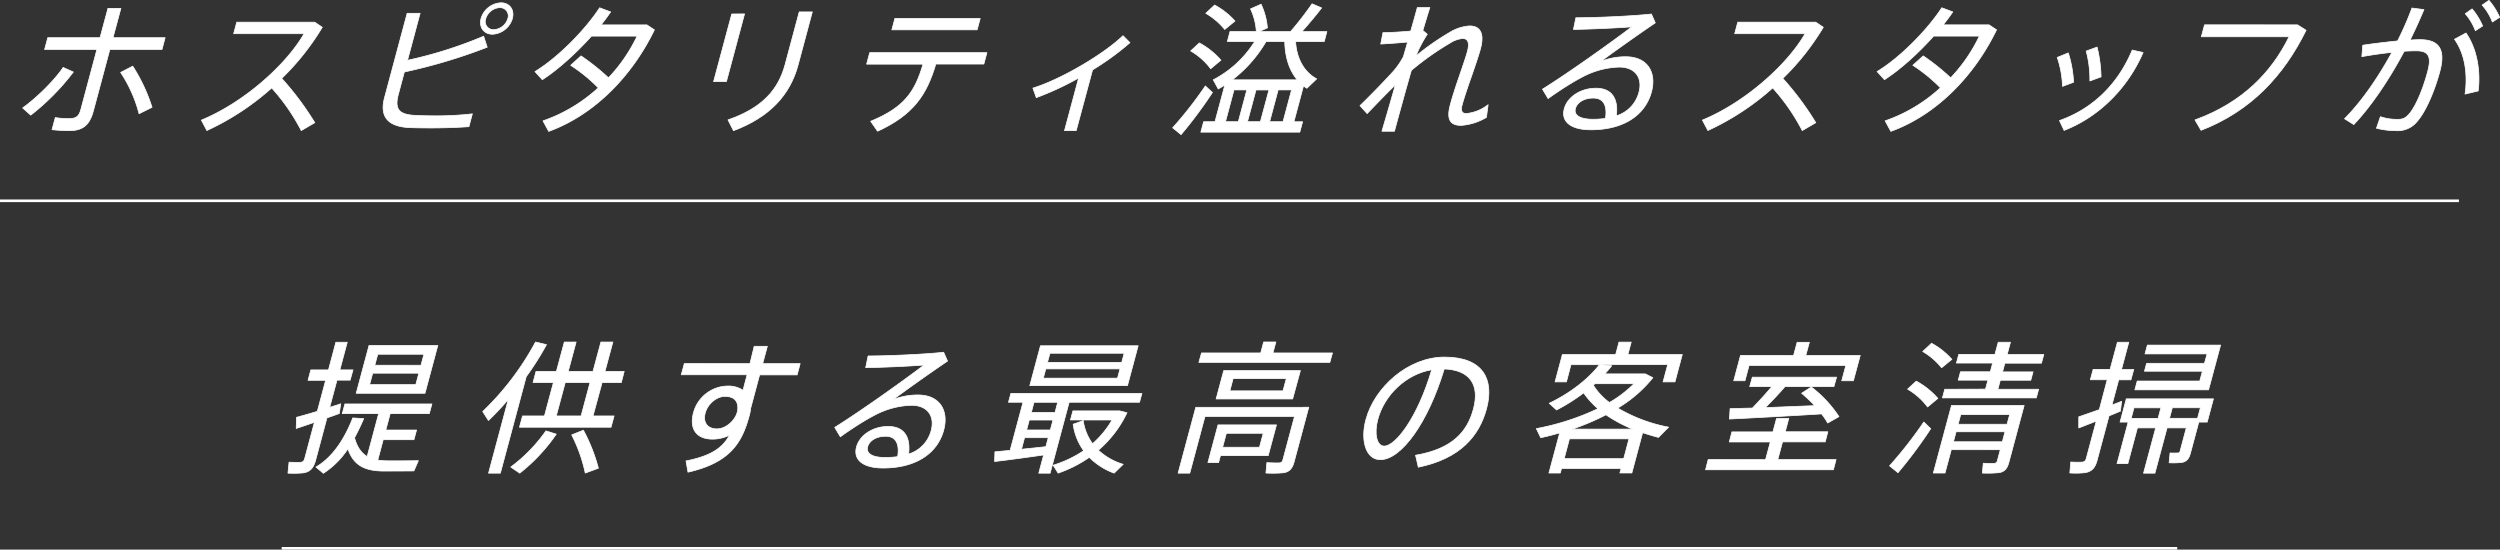 <svg xmlns="http://www.w3.org/2000/svg" viewBox="0 0 949.6 208.77"><rect x="0" y="0" width="949.6" height="208.77" fill="#333333" stroke="none"/><defs><style>.cls-1{fill:none;stroke-miterlimit:10;}.cls-1,.cls-2{stroke:#fff;}.cls-2{fill:#fff;stroke-linecap:round;stroke-linejoin:round;stroke-width:0.28px;}</style></defs><title>main-visual-text-03</title><g id="レイヤー_2" data-name="レイヤー 2"><g id="main-visual_03"><line class="cls-1" y1="76.27" x2="934" y2="76.27"/><line class="cls-1" x1="107" y1="208.27" x2="827" y2="208.27"/><path class="cls-2" d="M27.85,27.35A88.3,88.3,0,0,1,11.67,43.74L8.6,41C13.91,37.19,20.5,30.75,24,25.62ZM61.53,18.8H41.72L35.46,42.17c-1.44,5.35-4,7.46-9.2,7.46a60.27,60.27,0,0,1-6.5-.38L21,44.66a30.8,30.8,0,0,0,5.31.38c2.76,0,3.72-1,4.38-3.41L36.8,18.8H16.94l1.2-4.49H38L41,3.17h4.92l-3,11.14h19.8ZM50.42,25.13a65.7,65.7,0,0,1,7.33,15.63L52.82,43.2a51.53,51.53,0,0,0-7-15.69Z"/><path class="cls-2" d="M119.57,46.6l-5.14,3A76.23,76.23,0,0,0,103.2,33.4,98.92,98.92,0,0,1,78.57,49.58l-2.08-3.95c16.49-6.82,32.44-21.31,39-32.83H88.75l1.17-4.38h29.6l2.89,1.95A95,95,0,0,1,107,29.78,112.5,112.5,0,0,1,119.57,46.6Z"/><path class="cls-2" d="M185.06,17.93a207.93,207.93,0,0,1-31.47,9.41l-2.26,8.44c-1.51,5.63.19,7.57,5.65,8,1.7.11,4.76.22,8.11.22a117.38,117.38,0,0,0,14.33-.76l-1.3,4.87c-4.31.32-9.65.49-14.47.49-3.46,0-6.53-.05-8.67-.16-7.44-.49-10.88-4-8.93-11.31l8.6-32.08h4.92l-4.78,17.85a161.9,161.9,0,0,0,28.91-9.14Zm9.55-10.82a8.34,8.34,0,0,1-7.53,5.9c-3.3,0-5.23-2.7-4.36-6a8.3,8.3,0,0,1,7.55-5.95c3.3,0,5.24,2.65,4.36,5.95Zm-10.13.05a3.1,3.1,0,0,0,3.06,4.11,5.9,5.9,0,0,0,5.34-4.17A3.13,3.13,0,0,0,189.8,2.9a5.9,5.9,0,0,0-5.3,4.22Z"/><path class="cls-2" d="M220.69,21.23a85.23,85.23,0,0,1,10.43,8.33A61,61,0,0,0,242,13.72H224.66C219,20,212.13,26.32,206,30.27l-2.8-3.08c9-5.46,19.31-16.12,24.57-24.23l4.18,1.57c-1.07,1.57-2.26,3.19-3.65,4.92h17.42l2.85,1.89c-8.46,17.42-22.64,32.18-40.15,38.57l-2.17-4a59.72,59.72,0,0,0,21-12.55,60.82,60.82,0,0,0-10.48-8.55Z"/><path class="cls-2" d="M282.81,5.28,275.92,31h-4.87l6.89-25.69Zm25.74-.76-5.39,20.12c-3.07,11.47-10.84,19.85-24.55,25l-2.09-4.11c12.93-4.44,19.13-11.41,21.69-21l5.36-20Z"/><path class="cls-2" d="M333.33,49.85l-2.61-3.79C343.44,40.82,347.49,35,350.6,24.37H329.18L330.34,20h44.53l-1.16,4.33H355.47C352,36,347,43.57,333.33,49.85ZM372.32,7l-1.16,4.33H338.75L339.91,7Z"/><path class="cls-2" d="M408.78,49.63h-4.44l5.36-20a114,114,0,0,1-16.07,7.46l-1.3-3.62c10.85-3.35,27-12.93,34.23-19.91l2.64,2.65A102.44,102.44,0,0,1,415,26.54Z"/><path class="cls-2" d="M457.84,32.65l2.69,2.49a174.1,174.1,0,0,1-11.91,16l-3.2-2.6A147.66,147.66,0,0,0,457.84,32.65Zm-2.28-16.34a29.29,29.29,0,0,1,8.2,6.55l-3.9,3.25a25.37,25.37,0,0,0-7.6-6.76Zm5.94,29.91,3.73-13.9q-1.27.81-2.5,1.46l-1.89-3.46a40.67,40.67,0,0,0,15.75-14.55H466.2l1-3.79h10A23.5,23.5,0,0,0,475,3.38l4-1.78a26.12,26.12,0,0,1,2.41,9L478.2,12h12a121.38,121.38,0,0,0,8.18-10.55L502,3c-1.93,2.54-4.64,5.79-7.49,9H504l-1,3.79H492.12c.44,7,3.6,11.79,8,14.17l-3.72,3.57a9.76,9.76,0,0,1-1.27-.92l-3.65,13.63h3.3l-1.06,3.95h-37.6l1.06-3.95Zm-.14-44.3A28.23,28.23,0,0,1,469.09,8l-3.89,3.19A26.17,26.17,0,0,0,458,5.06Zm9,44.3,3.23-12.06h-4.87l-3.23,12.06Zm22.39-15.9c-2.87-3.41-4.61-8.22-4.76-14.55h-7.09a50.06,50.06,0,0,1-12.83,14.55Zm-14,15.9L482,34.16h-4.92l-3.23,12.06Zm8.6,0,3.23-12.06h-5.09l-3.23,12.06Z"/><path class="cls-2" d="M542.14,13a49.1,49.1,0,0,0-4.33,8.28,97.76,97.76,0,0,1,12.9-9,16.46,16.46,0,0,1,7.52-2.43c3.95,0,5.69,2.81,4.15,8.55-.7,2.6-1.91,6.11-3.17,9.79-1.55,4.38-3,8.65-3.81,11.58-.67,2.49,0,3.35,1.59,3.35a15.82,15.82,0,0,0,8.26-3.35l-.64,4.81A21.77,21.77,0,0,1,555,47.63c-4.06,0-5.66-2.11-4.14-7.79.78-2.92,2-6.76,3.53-11.14,1.1-3.3,2.37-6.82,3-9.2.88-3.3.17-4.87-1.83-4.87a10.46,10.46,0,0,0-4.72,1.68,105.67,105.67,0,0,0-14.76,10.44c-2.63,9.2-5.1,18.23-6.41,23.1h-4.76c1.21-4.11,3.11-10.6,5.09-17.58-3.5,3.35-7.72,7.79-10.71,10.87l-2.72-3c3.94-3.79,10.22-10.28,13-13.41a30.25,30.25,0,0,0,3.5-5.19l1.6-5.57c-2.83.27-7,.59-10.21.76l.84-4.33c2.38,0,7-.27,10.55-.6,1-3.46,1.86-6.55,2.5-8.93h4.76c-.72,2.27-1.62,5.25-2.66,8.71Z"/><path class="cls-2" d="M627.27,5.33l1.48,3.35c-6.15,4.17-15.49,10.76-20.7,14.66a25.47,25.47,0,0,1,9.41-1.79c8.55,0,11.77,6.17,9.85,13.31-2.42,9-10.74,14.44-23,14.44-7.79,0-11.43-3.19-10.14-8,1.19-4.44,6.2-7.79,12-7.79,6.22,0,8.58,4.11,7.79,10.49a12.66,12.66,0,0,0,8.59-9c1.39-5.19-1.18-9.52-7.51-9.52a31.64,31.64,0,0,0-10.71,2.22c-4.17,1.62-11.12,6-16.3,9.74l-2.13-3.57c9.66-6,26.13-17.74,33.95-23.69-5.2.43-16.15.92-22.19,1l.92-4.44C605.79,6.74,620,6.14,627.27,5.33Zm-22,31.91c-3.52,0-6.22,1.62-6.86,4s1.46,4.06,6.6,4.06a32.9,32.9,0,0,0,4.79-.32C610.57,40.38,609.24,37.25,605.24,37.25Z"/><path class="cls-2" d="M689.71,46.6l-5.14,3A76.22,76.22,0,0,0,673.34,33.4a98.91,98.91,0,0,1-24.62,16.17l-2.08-3.95c16.49-6.82,32.44-21.31,39-32.83H658.9l1.17-4.38h29.6l2.89,1.95a95,95,0,0,1-15.38,19.42A112.5,112.5,0,0,1,689.71,46.6Z"/><path class="cls-2" d="M730.51,21.23a85.23,85.23,0,0,1,10.43,8.33,61,61,0,0,0,10.9-15.85H734.47c-5.65,6.33-12.52,12.6-18.67,16.55L713,27.18c9-5.46,19.31-16.12,24.57-24.23l4.18,1.57c-1.07,1.57-2.26,3.19-3.65,4.92h17.42l2.85,1.89c-8.46,17.42-22.64,32.18-40.15,38.57l-2.17-4a59.72,59.72,0,0,0,21-12.55,60.82,60.82,0,0,0-10.48-8.55Z"/><path class="cls-2" d="M785.63,20.1a44,44,0,0,1,2,11.14l-4.21,1.57a37.91,37.91,0,0,0-2-11Zm28.4-.16c-5.73,13.31-16.6,24.4-30,29.59l-1.76-3.73c13.15-4.65,22.45-14.33,27.63-26.78Zm-17.47-2.06a51.29,51.29,0,0,1,1.51,11.31l-4.26,1.57a42.12,42.12,0,0,0-1.39-11.36Z"/><path class="cls-2" d="M872.7,9.44l3.24,2.06c-8.52,17.26-20.94,30.67-39.9,38l-2.3-3.95c17.92-6.49,29.07-18,35.74-31.59H836.15l1.22-4.54Z"/><path class="cls-2" d="M910.7,15.55a119.18,119.18,0,0,0,5.46-12.5l4.55.59c-1.62,3.84-3.37,7.74-5.27,11.58q2.15-.16,3.78-.16c7.41,0,9.72,3.89,7.55,12-2.22,8.28-5.65,15.63-8.54,18.93A9.49,9.49,0,0,1,910,49.63a30.58,30.58,0,0,1-7.33-.92l1.5-4.38a19.68,19.68,0,0,0,6.11,1c2.1.05,3.14-.22,4.59-1.79,2.41-2.54,5.29-9,7.25-16.34,1.54-5.73.39-7.9-4.32-7.9q-2,0-4.59.16c-5.8,10.93-12.59,20.93-19.15,27.86l-3.52-2.22c6.21-6.22,12.58-15.25,18-25.21-3.84.38-7.89,1-11.42,1.62l.35-4.33C901.39,16.58,906.31,16,910.7,15.55Zm30.62,19-5,1.19c1-7.09.2-14.88-4-20.83l4.37-2.38C941.15,19,942.2,27.62,941.32,34.54ZM939,3.38a25.1,25.1,0,0,1,4,6.49l-2.75,1.79a20.83,20.83,0,0,0-3.85-6.44ZM945.4.14a25,25,0,0,1,4.06,6.44l-2.75,1.79a20.86,20.86,0,0,0-3.9-6.44Z"/><path class="cls-2" d="M124.19,158.74l-4.28,16c-.75,2.81-1.95,4.44-4.66,4.87a40,40,0,0,1-5.87.11l.41-4.16c1.45.05,3.49.11,4.26.05,1.1-.05,1.46-.59,1.7-1.51l3.67-13.69c-2.63.92-5.06,1.73-6.9,2.33l.1-4.22c2-.54,4.91-1.35,7.91-2.27l3.16-11.79H117l1.06-3.95h6.71L127.57,130h4.33l-2.81,10.49h5L133,144.4h-5l-2.77,10.33c1.48-.49,3-.92,4.2-1.35l-.55,3.68C127.47,157.6,125.86,158.14,124.19,158.74Zm10.48,7.52c.94,3.57,2.56,5.79,4.79,7.14l4.36-16.28H130l1-3.68h33.06l-1,3.68H148.21l-1.67,6.22h11.69l-1,3.68H145.56l-2.07,7.74a21.48,21.48,0,0,0,3.34.27c1.66.05,10.23,0,12.08-.05l-1.69,3.89c-1.85.05-10.19.05-12.08.05-6.61-.16-10.84-2.16-13-8.44a32.08,32.08,0,0,1-9.31,9.3L120,177.4c7.3-4.22,11.64-12.55,14-18.66l4.15.27C137.19,161.28,136,163.77,134.67,166.25Zm.63-16.88,4.87-18.17H166.3l-4.87,18.17Zm23.8-7.63H141.56l-1.16,4.33h17.53Zm1.93-7.19H143.49l-1.12,4.17H159.9Z"/><path class="cls-2" d="M190.06,179.72h-4.49l7.5-28a108.47,108.47,0,0,1-7.54,8l-2.17-3.41a105.94,105.94,0,0,0,20.06-26.4l4.16,1a113.13,113.13,0,0,1-7.7,12.17Zm21.23-14.82a67.23,67.23,0,0,1-13.87,14.82L194,177.4a59,59,0,0,0,13.37-13.74ZM206.8,158l3.41-12.71h-7.74l1.13-4.22h7.74l3-11.14h4.49l-3,11.14h9.41l3-11.14h4.55l-3,11.14h7.3L236,145.32h-7.3L225.25,158h8l-1.15,4.27H197.32l1.15-4.27Zm13.91,0,3.41-12.71H214.7L211.29,158Zm.88,5.41a66.23,66.23,0,0,1,5.71,14.44l-5,1.84a58.08,58.08,0,0,0-5.15-14.5Z"/><path class="cls-2" d="M284.86,138.13c.58-2.38,1.14-4.65,1.61-6.6h5l-1.77,6.6h14.23l-1.15,4.27H288.53l-3.42,12.77a14.4,14.4,0,0,1-.49,2.65c-2.81,10.49-7.4,17.9-23.3,21.53l-.75-4.27c9.6-1.89,13.94-5,16.53-9.79a14.66,14.66,0,0,1-6.41,1.51c-6.33,0-8.87-4.06-7.29-10a13.68,13.68,0,0,1,12.9-10.17,10.2,10.2,0,0,1,5.95,1.62c.45-1.89,1-3.89,1.53-5.9h-25l1.15-4.27Zm-9.5,12.44c-3.14,0-6.54,2.81-7.47,6.27-1,3.73.92,6.06,4.44,6.06s6.89-3.3,7.67-6.22l.16-.59C280.69,152.3,278.77,150.57,275.36,150.57Z"/><path class="cls-2" d="M358.43,133.8l1.48,3.35c-6.15,4.17-15.49,10.76-20.7,14.66a25.47,25.47,0,0,1,9.41-1.79c8.55,0,11.77,6.17,9.85,13.31-2.42,9-10.74,14.44-23,14.44-7.79,0-11.43-3.19-10.14-8,1.19-4.44,6.2-7.79,12-7.79,6.22,0,8.58,4.11,7.79,10.49a12.66,12.66,0,0,0,8.59-9c1.39-5.19-1.18-9.52-7.51-9.52a31.65,31.65,0,0,0-10.71,2.22c-4.17,1.62-11.12,6-16.3,9.74l-2.13-3.57c9.66-6,26.13-17.74,33.95-23.69-5.2.43-16.15.92-22.19,1l.92-4.44C336.95,135.21,351.18,134.61,358.43,133.8Zm-22,31.91c-3.52,0-6.22,1.62-6.86,4s1.46,4.06,6.6,4.06a32.89,32.89,0,0,0,4.79-.32C341.73,168.85,340.41,165.71,336.4,165.71Z"/><path class="cls-2" d="M383.68,171.07l4.9-18.28h-5.52l.9-3.35h49.78l-.9,3.35H406.11l-7.22,26.94h-4.33l1.86-6.92c-6,.87-13.94,1.95-18.63,2.49l.12-3.68C379.47,171.45,381.46,171.29,383.68,171.07Zm13.58-1.41.91-3.41h-9L388,170.64C391.19,170.31,394.47,170,397.26,169.66Zm1.7-6.33,1-3.79h-9l-1,3.79Zm33.36-32-4.06,15.15H391.15l4.06-15.15Zm-31.57,25.31,1-3.84h-9l-1,3.84Zm-4.46-13h28.19l.94-3.52H397.24Zm1.59-6h28.19l.93-3.46H398.82ZM415,168.53a35.36,35.36,0,0,0,7.4-9h-15.8l.93-3.46h17.75l2.79.7A42.87,42.87,0,0,1,417.19,171a23.75,23.75,0,0,0,9.44,5.36l-3.44,3.35a25.76,25.76,0,0,1-9.43-6,48.82,48.82,0,0,1-11.84,6l-1.89-3a43.37,43.37,0,0,0,11.6-5.52,22.07,22.07,0,0,1-4-10.06l3.83-1.35A19.31,19.31,0,0,0,415,168.53Z"/><path class="cls-2" d="M494.86,154.68h2.27l-5.57,20.77c-.64,2.38-1.7,3.73-3.92,4.11a45,45,0,0,1-6.79.11l.36-3.95c1.59.11,4,.16,4.68.11a1.35,1.35,0,0,0,1.39-1.14l4.42-16.5h-34l-5.77,21.53h-4.44l6.71-25h40.69Zm-16-20.61,1.12-4.17h4.65l-1.12,4.17h22.62l-1,3.57H455.38l1-3.57Zm-12.14,27.32h18.13l-3.13,11.68H463.58l-.71,2.65h-4.06l3.84-14.33h4.06Zm27.22-20.61L491,151.54H461.93l2.88-10.76Zm-15.54,29.1,1.42-5.3h-14l-1.42,5.3Zm-11.25-21.42h20.18l1.25-4.65H468.39Z"/><path class="cls-2" d="M518.84,159.33c3.26-12.17,16-23.69,29.83-23.69,14.77,0,18.92,8.55,16,19.53-2.8,10.44-10,19-25.94,22.29l-1.05-4.54c14.06-2.38,19.74-9,22-17.63,2.39-8.93-1.13-14.77-11.09-15.15-6.21,20.55-16.38,34.46-24.28,34.46-5.52,0-7.62-7.3-5.5-15.2Zm4.51-.05c-1.46,5.46-.4,10.17,2.42,10.17,4.27,0,12.65-10.66,18.05-29C533.79,142.13,525.75,150.3,523.35,159.28Z"/><path class="cls-2" d="M593.13,177.94l-.46,1.73h-4.33l4.09-15.25c-2.35.7-4.73,1.3-7.2,1.84l-1.67-3.46a95.27,95.27,0,0,0,23.4-7.57,32.06,32.06,0,0,1-5.43-6,70.83,70.83,0,0,1-10.29,6.49l-2.78-2.54c7.82-3.73,14.84-9.14,19.08-14.66H596.71L595,145.05h-4.33l2.78-10.39h20.24l1.26-4.71h4.65l-1.26,4.71H639l-2.78,10.39H631.7l1.75-6.55H608l4.21.43c-.82,1-1.69,2.06-2.67,3.08h15.42l2.86,1.46A49.4,49.4,0,0,1,614.48,155a59.4,59.4,0,0,0,19.32,7.25l-3.86,3.89c-2-.54-4.08-1.14-6-1.79l-4.1,15.31h-4.55l.46-1.73Zm23.62-3.73,2-7.52H596.14l-2,7.52ZM620.19,163A53.63,53.63,0,0,1,610,157.55,88.35,88.35,0,0,1,597.14,163Zm-15-16.71a23.91,23.91,0,0,0,6.13,6.6,44.69,44.69,0,0,0,9.33-7.14H605.82Z"/><path class="cls-2" d="M670.63,174.59l1.8-6.71H656.85l1-3.84h15.58l1.36-5.08h4.65L678.11,164h16.18l-1,3.84H677.08l-1.8,6.71h22.13l-1,3.89H647.84l1-3.89Zm-5-19.58c2.7-2.81,5.38-5.73,7.38-8.17H664.6l1-3.57h32l-1,3.57H678c-2,2.38-4.71,5.25-7.5,8,6.29-.27,13.13-.54,18.82-.76a60.8,60.8,0,0,0-5-4.71L688,147a45.84,45.84,0,0,1,10.51,11.25l-4.28,2.43a25.77,25.77,0,0,0-2.32-3.46c-10.18.65-26.11,1.51-35,1.95l.25-3.95C659.5,155.17,662.4,155.06,665.6,155Zm15.64-20,1.35-5h4.65l-1.35,5h20.67L704,144.62h-4.44l1.55-5.79H664.36l-1.55,5.79h-4.27l2.58-9.63Z"/><path class="cls-2" d="M730.74,160.3l2.62,2.54a172,172,0,0,1-12.43,16.71l-3.2-2.6A159.41,159.41,0,0,0,730.74,160.3Zm-2.87-15.52a29.31,29.31,0,0,1,8.2,6.55l-3.9,3.25a25.36,25.36,0,0,0-7.6-6.76Zm5.8-14.39a28.23,28.23,0,0,1,7.72,6.11l-3.89,3.19a26.17,26.17,0,0,0-7.17-6.17Zm7.51,40.41-2.38,8.87h-4.44L741.26,154h27.59l-5.8,21.64c-.61,2.27-1.59,3.52-3.7,3.89a46,46,0,0,1-6.37.16l.35-3.73c1.39.05,3.49.11,4.1.05a1.25,1.25,0,0,0,1.26-1.08l1.1-4.11Zm13-23,.91-3.41H743.82l.86-3.19H756l.88-3.3H743.13l.88-3.3h13.74L759,130h4.65l-1.25,4.65h13.91l-.88,3.3H761.53l-.88,3.3h11.58l-.86,3.19H759.79l-.91,3.41h15.47l-.88,3.3H737.81l.88-3.3Zm6.39,20,1-3.79H743l-1,3.79Zm1.78-6.65,1-3.68H744.77l-1,3.68Z"/><path class="cls-2" d="M797.4,155.6l3-11.36H794l1.06-3.95h6.44L804.27,130h4.33l-2.77,10.33h4.65l-1.06,3.95h-4.65l-2.57,9.57c1.32-.49,2.59-1,3.68-1.41l-.46,3.73c-1.28.54-2.81,1.19-4.32,1.79l-4.49,16.77c-.75,2.81-1.93,4.38-4.65,4.81a32.55,32.55,0,0,1-5.76.11l.36-4.17a38.05,38.05,0,0,0,4.21.05c1.1-.05,1.44-.54,1.69-1.46l3.78-14.12-6.65,2.6,0-4.22C791.6,157.65,794.47,156.63,797.4,155.6ZM832,172.21c-.52,1.95-1.42,3.08-3.08,3.41a28.73,28.73,0,0,1-5,.16l.35-3.73a25.94,25.94,0,0,0,2.92,0,.79.79,0,0,0,.89-.7l2.36-8.82h-7.3l-4.61,17.2h-4.33l4.61-17.2h-6.93l-3.64,13.58h-4.11l4.23-15.79h-3.08l2.36-8.82h33.11l-2.36,8.82h-3.19ZM819.73,158.9l1.07-4H810.58l-1.07,4ZM837.34,138l1-3.57H814.76l.9-3.35h27.81l-4.57,17h-28l.9-3.35h23.75l1-3.73h-22l.81-3Zm-3.92,20.88h1.3l1.07-4H825.13l-1.07,4h9.36Z"/></g></g></svg>
